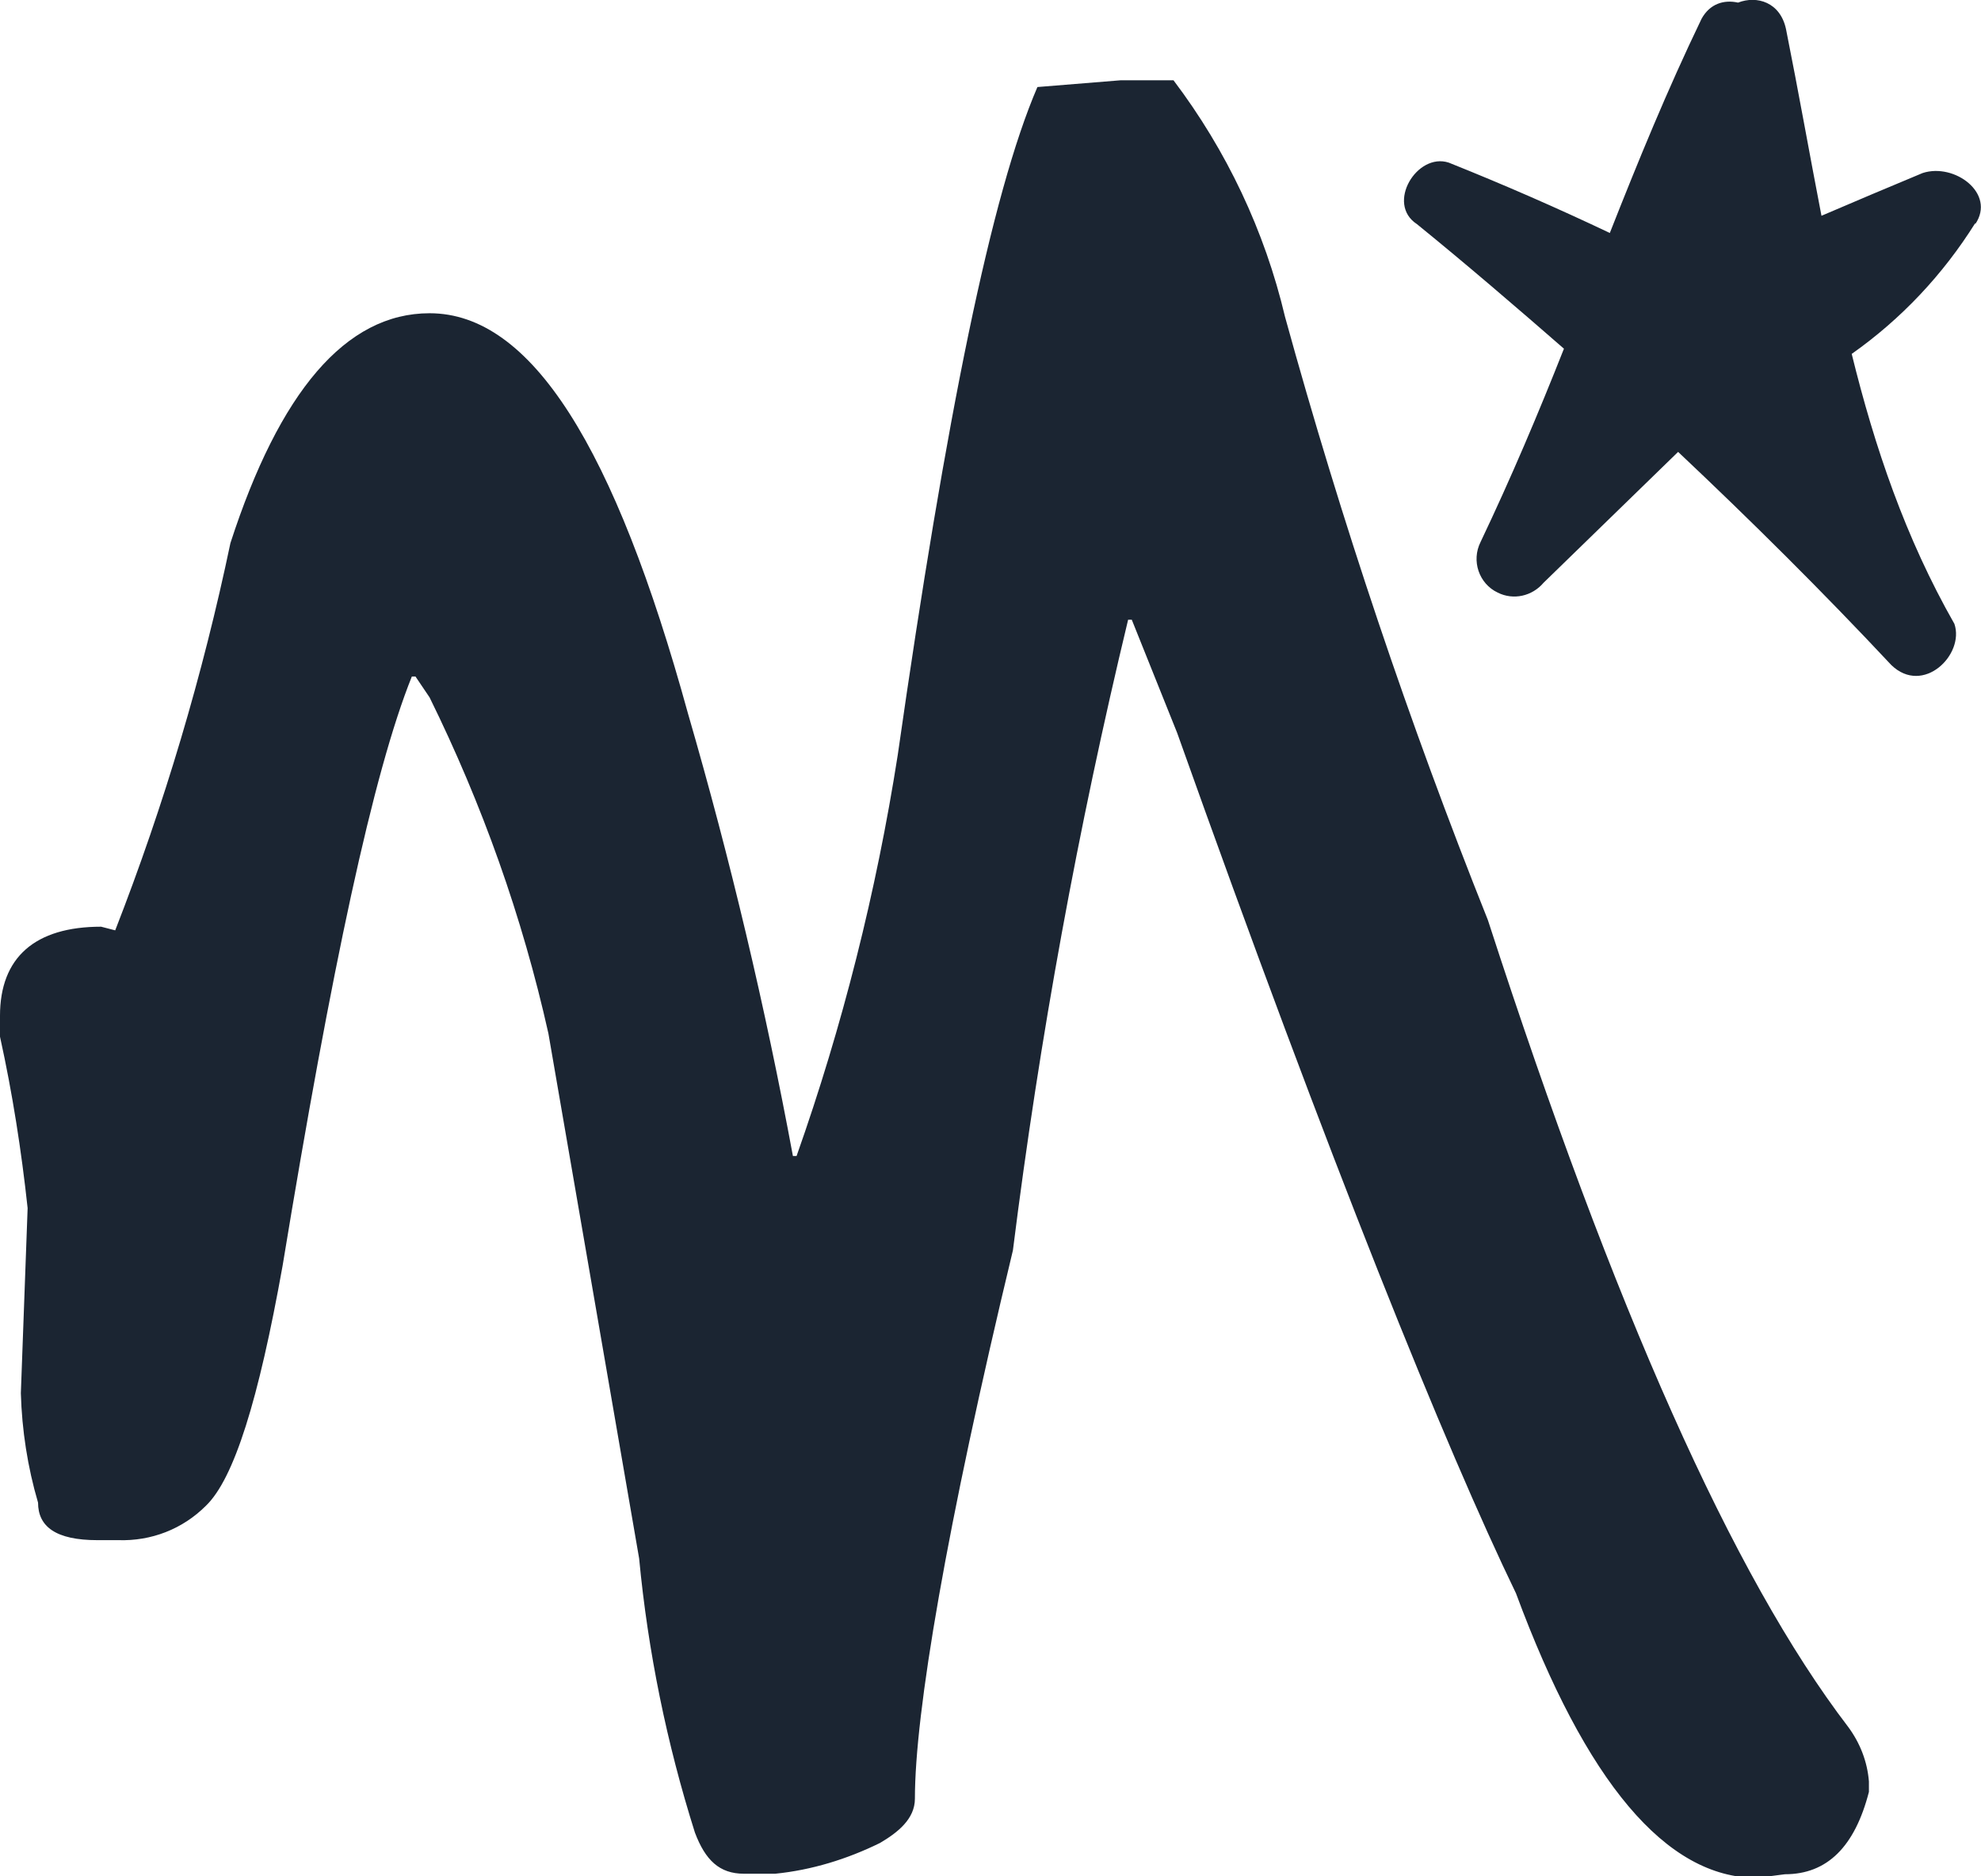 <svg xmlns="http://www.w3.org/2000/svg" viewBox="0 0 38 36" fill="#1b2532">
  <path d="m28.54,17.65c-1.51-3.78-2.81-7.65-3.89-11.57-.39-1.65-1.12-3.19-2.14-4.54h-1.01l-1.6.13c-.88,2.04-1.75,6.31-2.68,12.82-.41,2.62-1.06,5.2-1.94,7.69h-.07c-.53-2.86-1.2-5.69-2.01-8.48-1.41-5.13-3.01-7.69-4.96-7.69-1.61,0-2.88,1.51-3.82,4.41-.53,2.53-1.27,5.02-2.21,7.43l-.27-.07c-1.27,0-1.94.59-1.94,1.71v.4c.24,1.09.41,2.18.53,3.29l-.13,3.55c.02.71.13,1.42.33,2.1,0,.46.34.72,1.14.72h.4c.63.02,1.23-.21,1.68-.66.54-.52,1.01-2.03,1.47-4.6.94-5.72,1.74-9.47,2.48-11.31h.07l.27.4c1.01,2.05,1.78,4.21,2.28,6.45l1.74,10.07c.17,1.79.53,3.55,1.07,5.26.2.53.47.79.94.79h.6c.7-.07,1.38-.28,2.01-.59.34-.2.67-.46.67-.85,0-1.64.6-5.2,1.88-10.52.51-4.07,1.25-8.11,2.21-12.1h.07l.87,2.17c2.95,8.29,5.16,13.74,6.5,16.51,1.34,3.62,2.88,5.46,4.62,5.46l.54-.07c.81,0,1.34-.53,1.61-1.58v-.2c-.03-.38-.17-.74-.4-1.05-2.21-2.89-4.49-8.02-6.9-15.45Z" />
  <path d="m37.89,4.3c.4-.59-.4-1.18-1.01-.98-.65.27-1.31.55-1.94.82-.23-1.19-.44-2.38-.68-3.58-.11-.52-.56-.65-.92-.51-.27-.06-.54.02-.7.31-.66,1.37-1.22,2.74-1.76,4.11-1.01-.48-2.04-.93-3.09-1.35-.61-.2-1.21.79-.61,1.18.96.78,1.89,1.58,2.82,2.39-.49,1.24-1.01,2.47-1.6,3.71-.18.36-.03.8.33.97.3.15.66.07.88-.19l2.58-2.51c1.4,1.32,2.77,2.68,4.09,4.09.61.59,1.41-.2,1.21-.79-.94-1.65-1.53-3.39-1.97-5.18.95-.67,1.75-1.52,2.37-2.51Z" />
</svg>